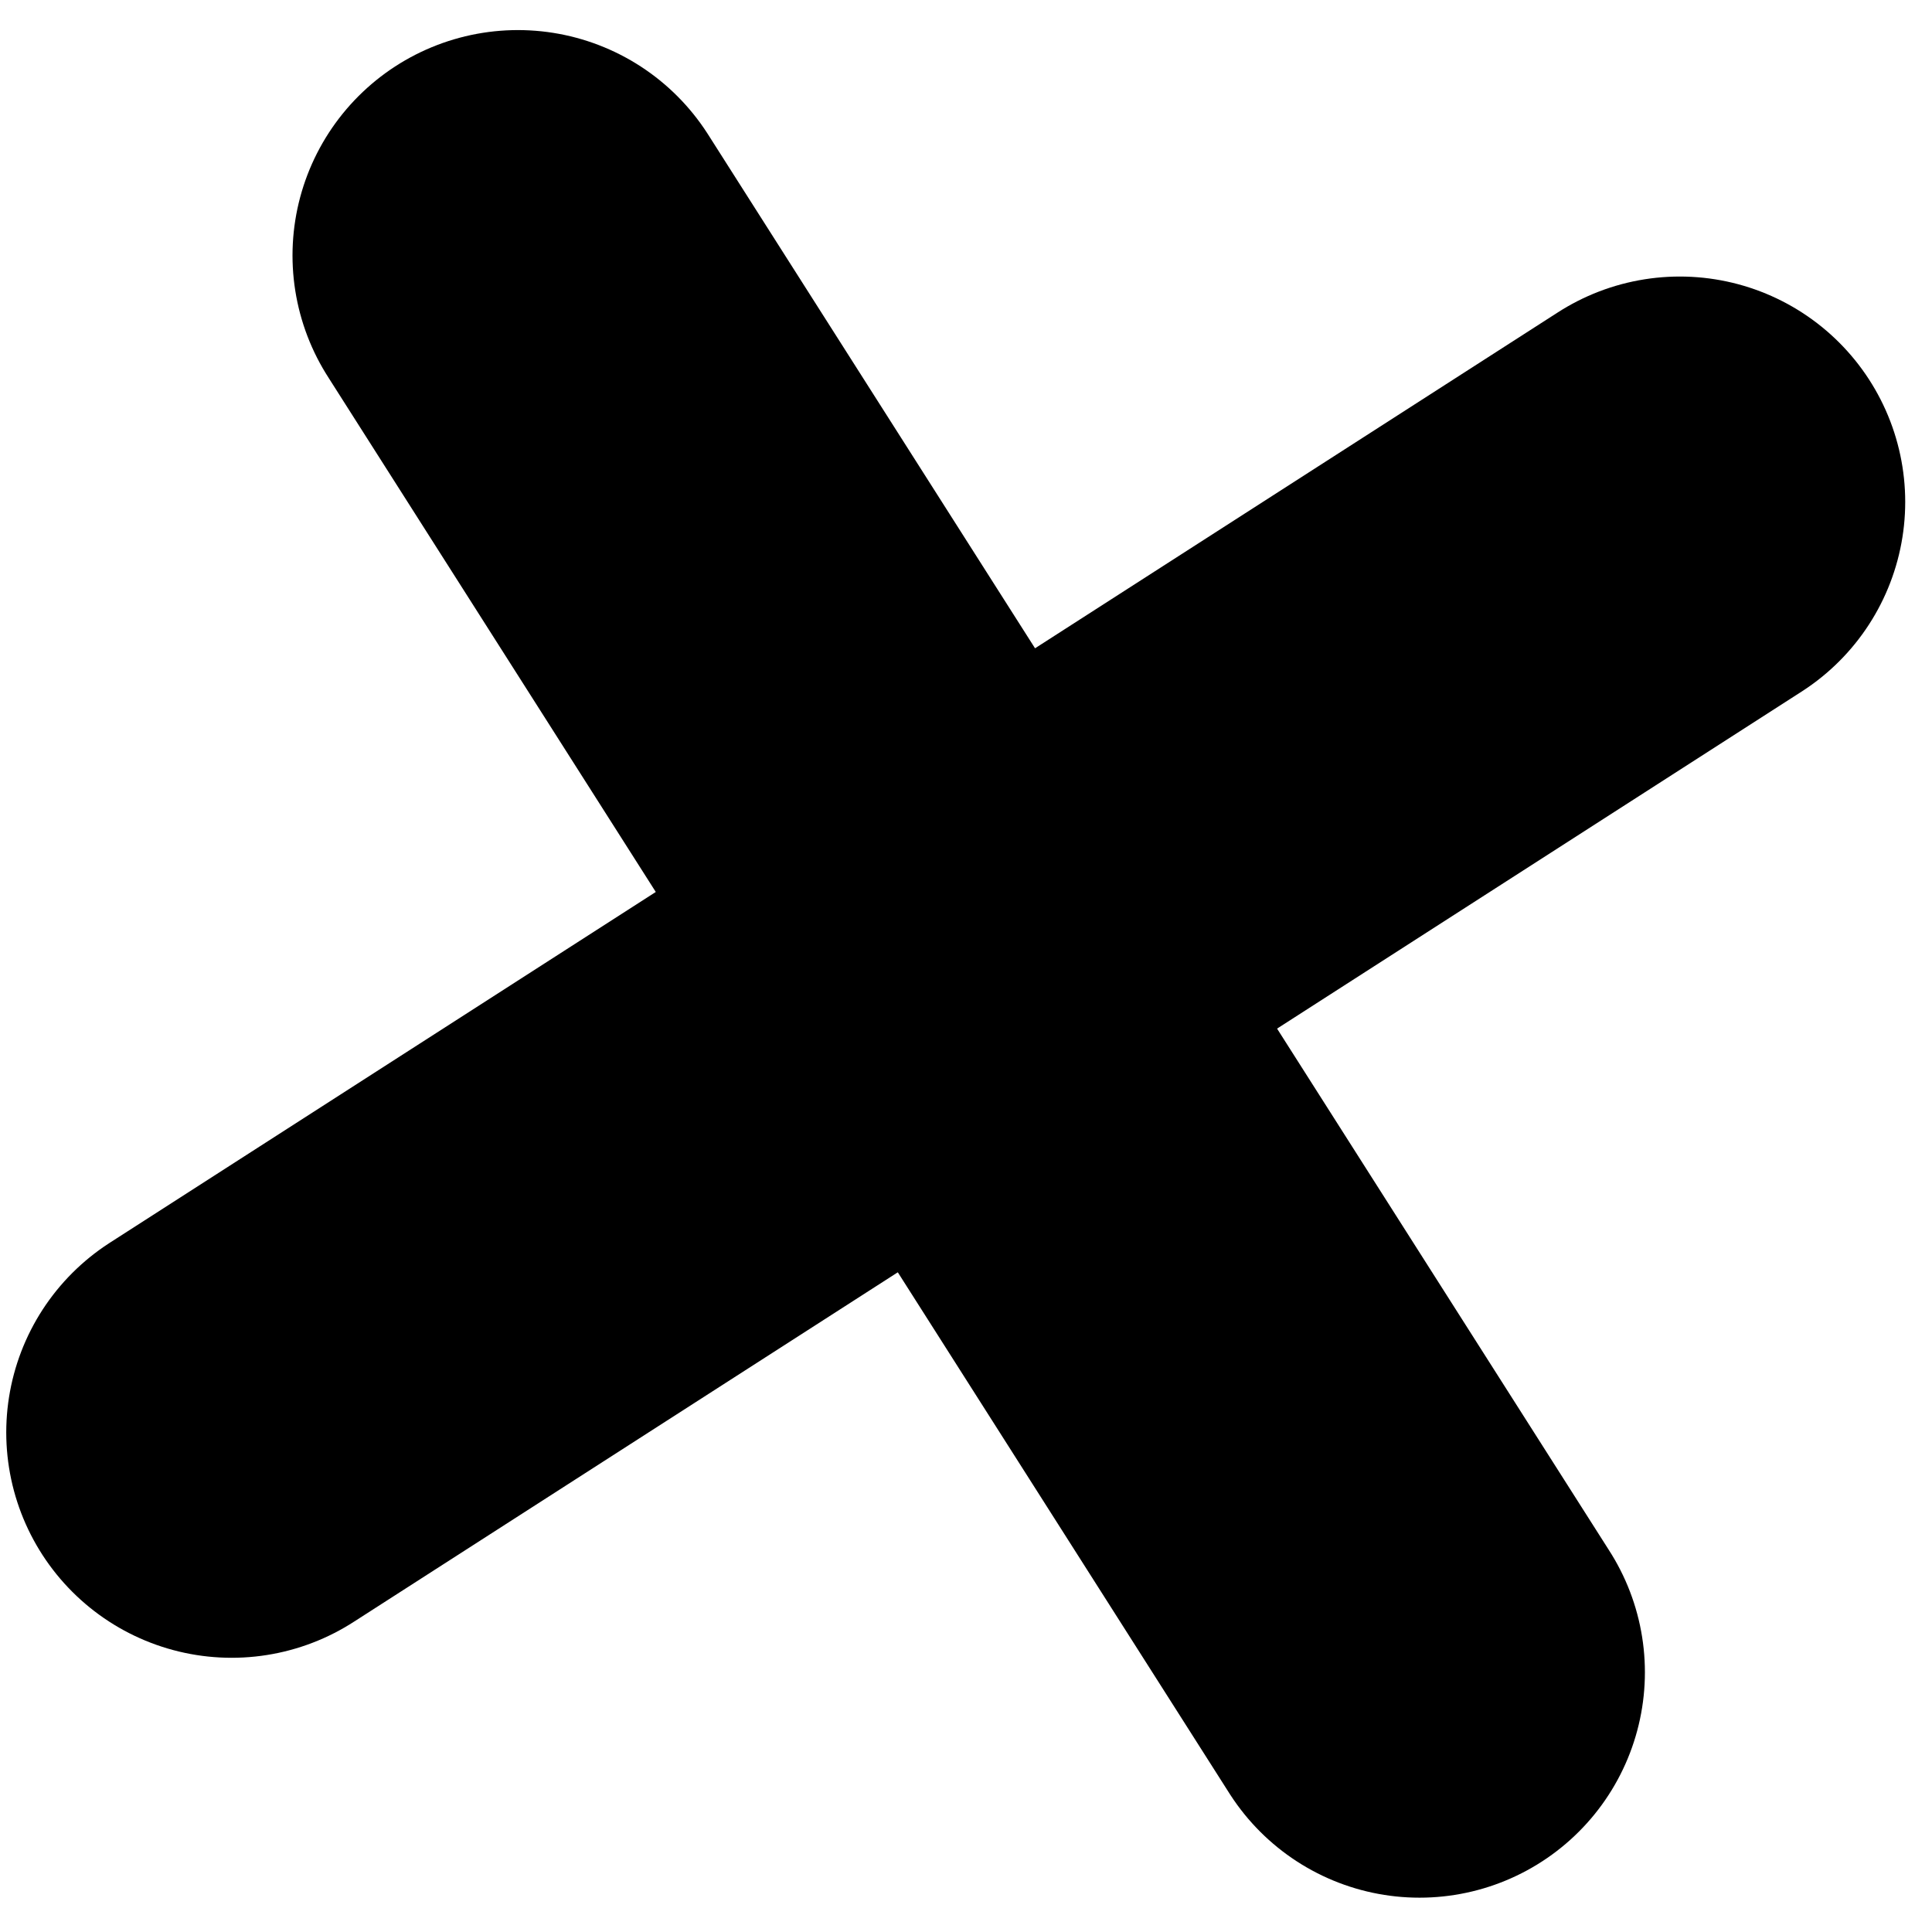 <svg width="30" height="30" viewBox="0 0 30 30" fill="none" xmlns="http://www.w3.org/2000/svg">
<path d="M8.042 3.967L22.042 25.967" stroke="black" stroke-width="7" stroke-linecap="round"/>
<path d="M26.084 7.794L3.597 22.242" stroke="black" stroke-width="7" stroke-linecap="round"/>
</svg>
